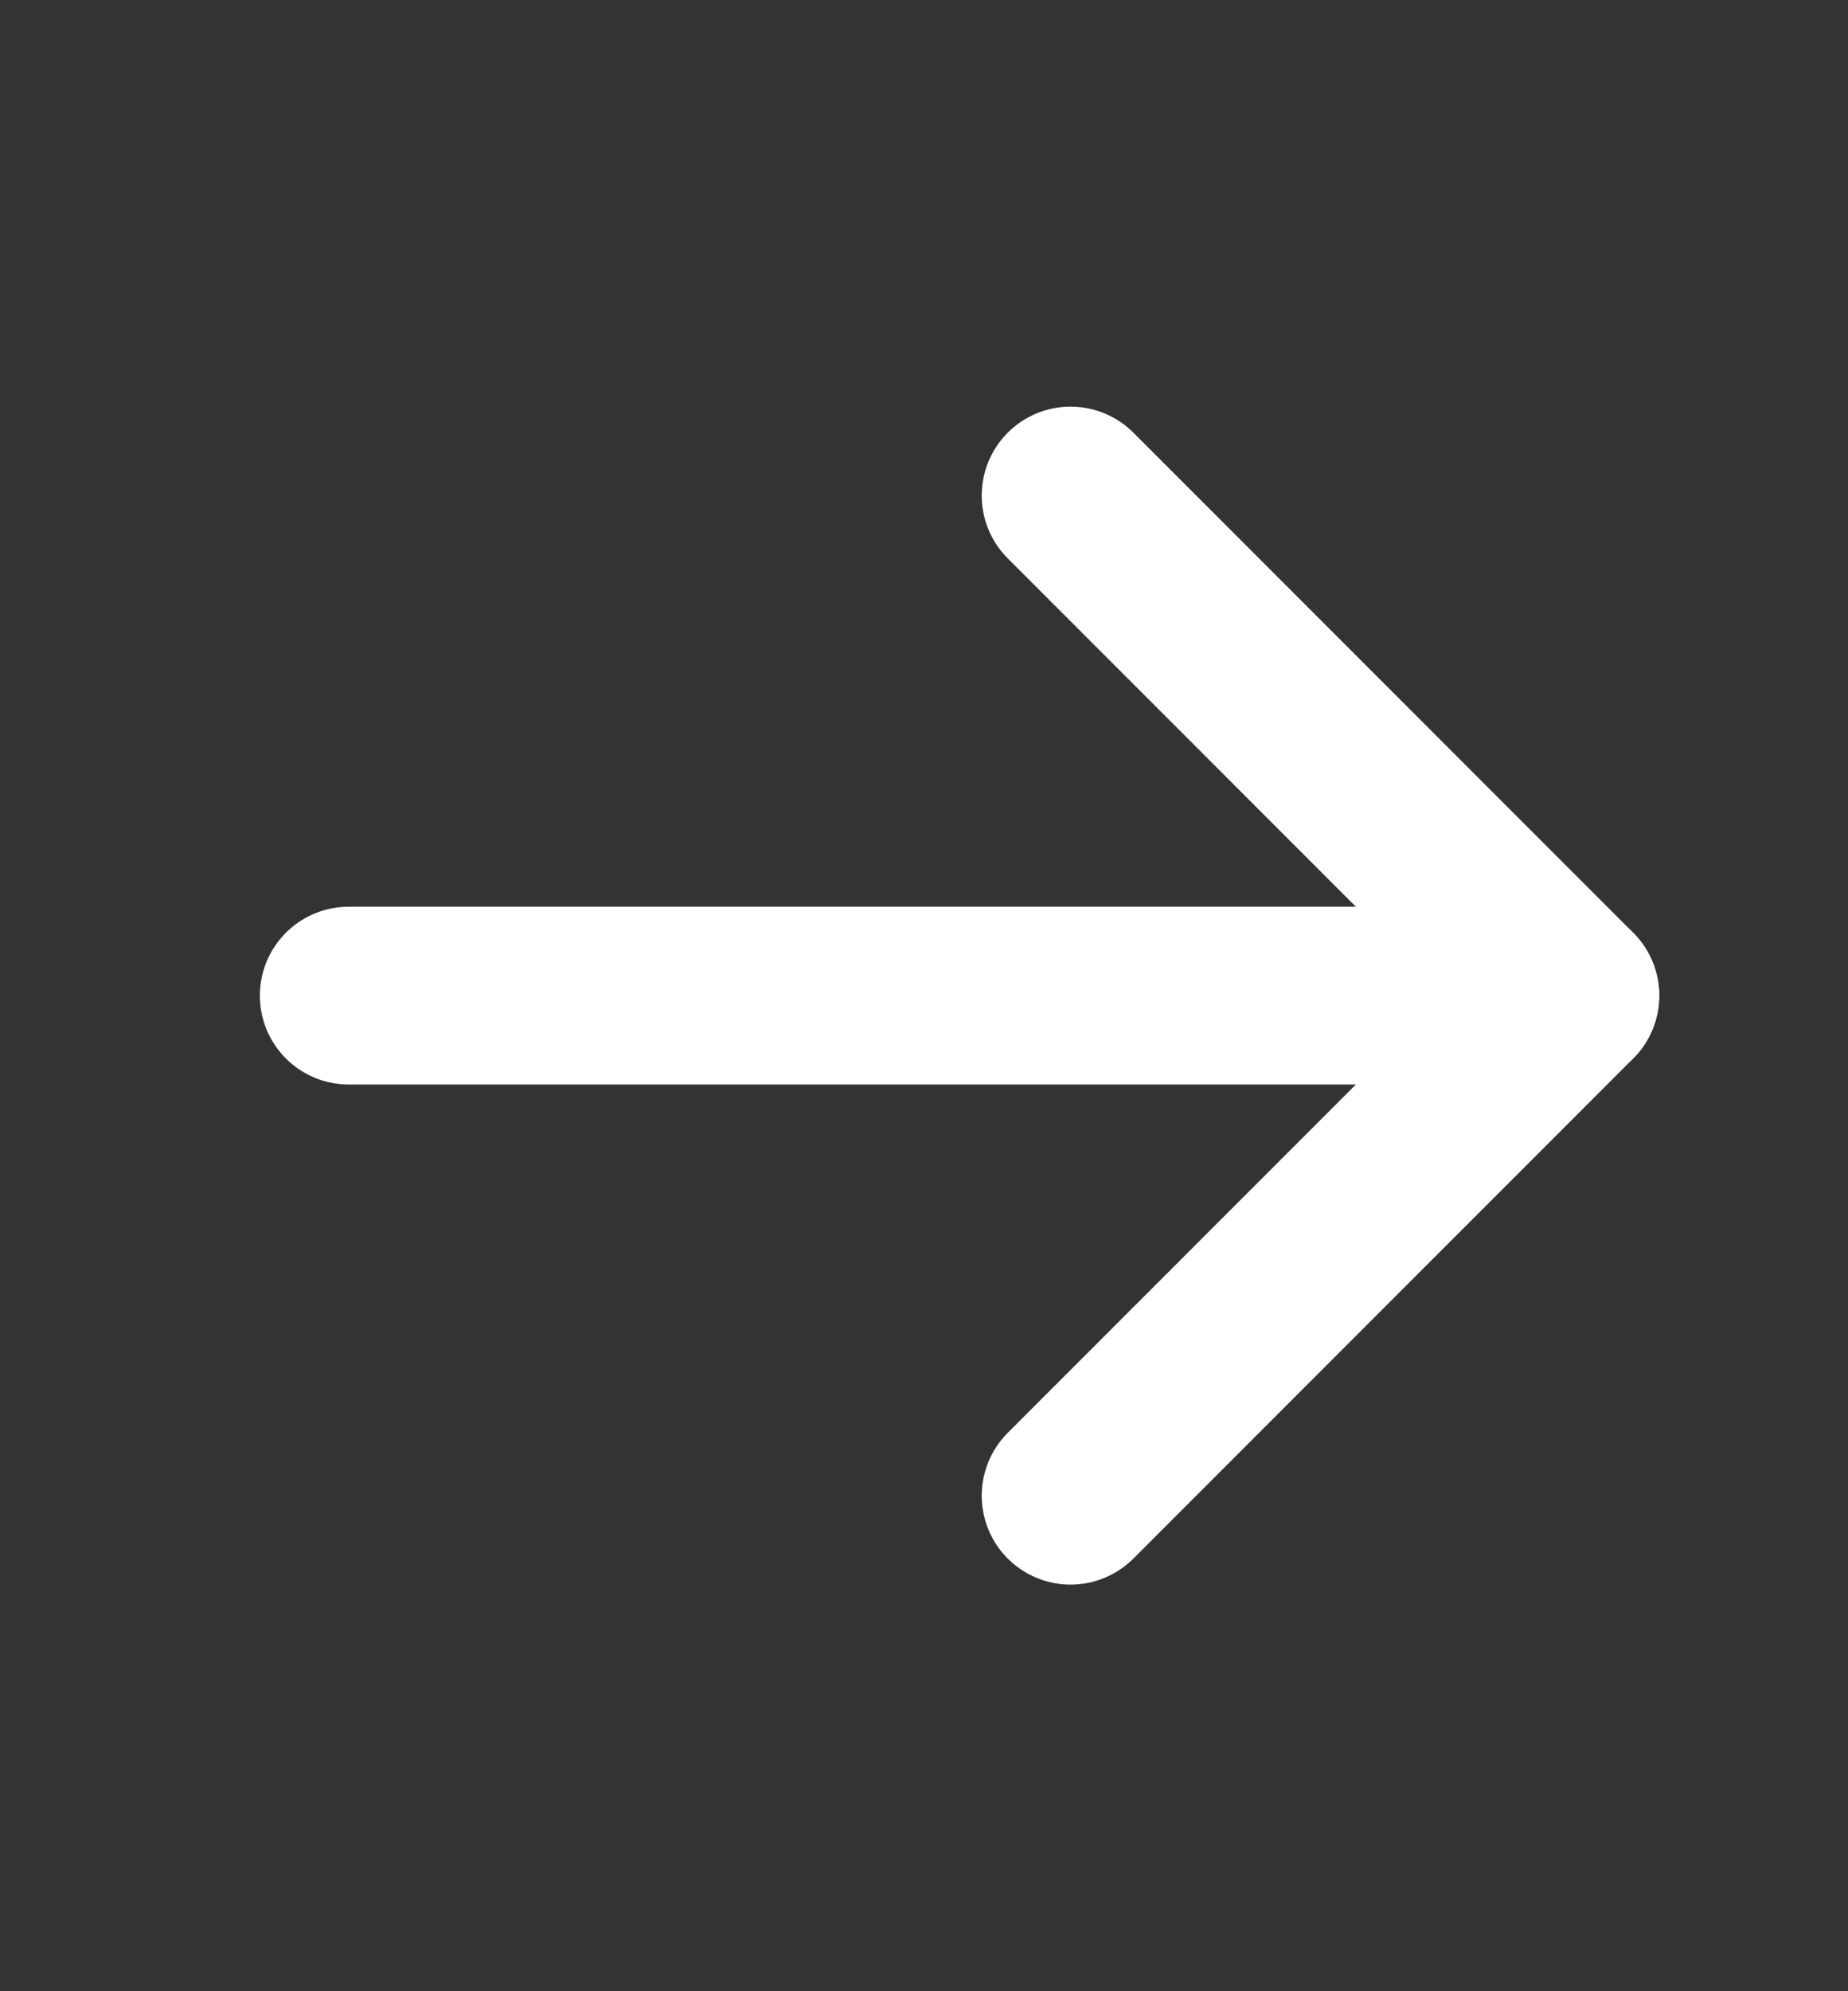 <?xml version="1.0" encoding="UTF-8"?> <svg xmlns="http://www.w3.org/2000/svg" width="13" height="14" viewBox="0 0 13 14" fill="none"><rect x="0" y="0" width="13" height="14" fill="#333333" stroke="none"/> <path d="M2.453 7H11.047" stroke="white" stroke-width="1.25" stroke-linecap="round" stroke-linejoin="round"></path> <path d="M7.531 3.484L11.047 7L7.531 10.516" stroke="white" stroke-width="1.25" stroke-linecap="round" stroke-linejoin="round"></path> </svg> 